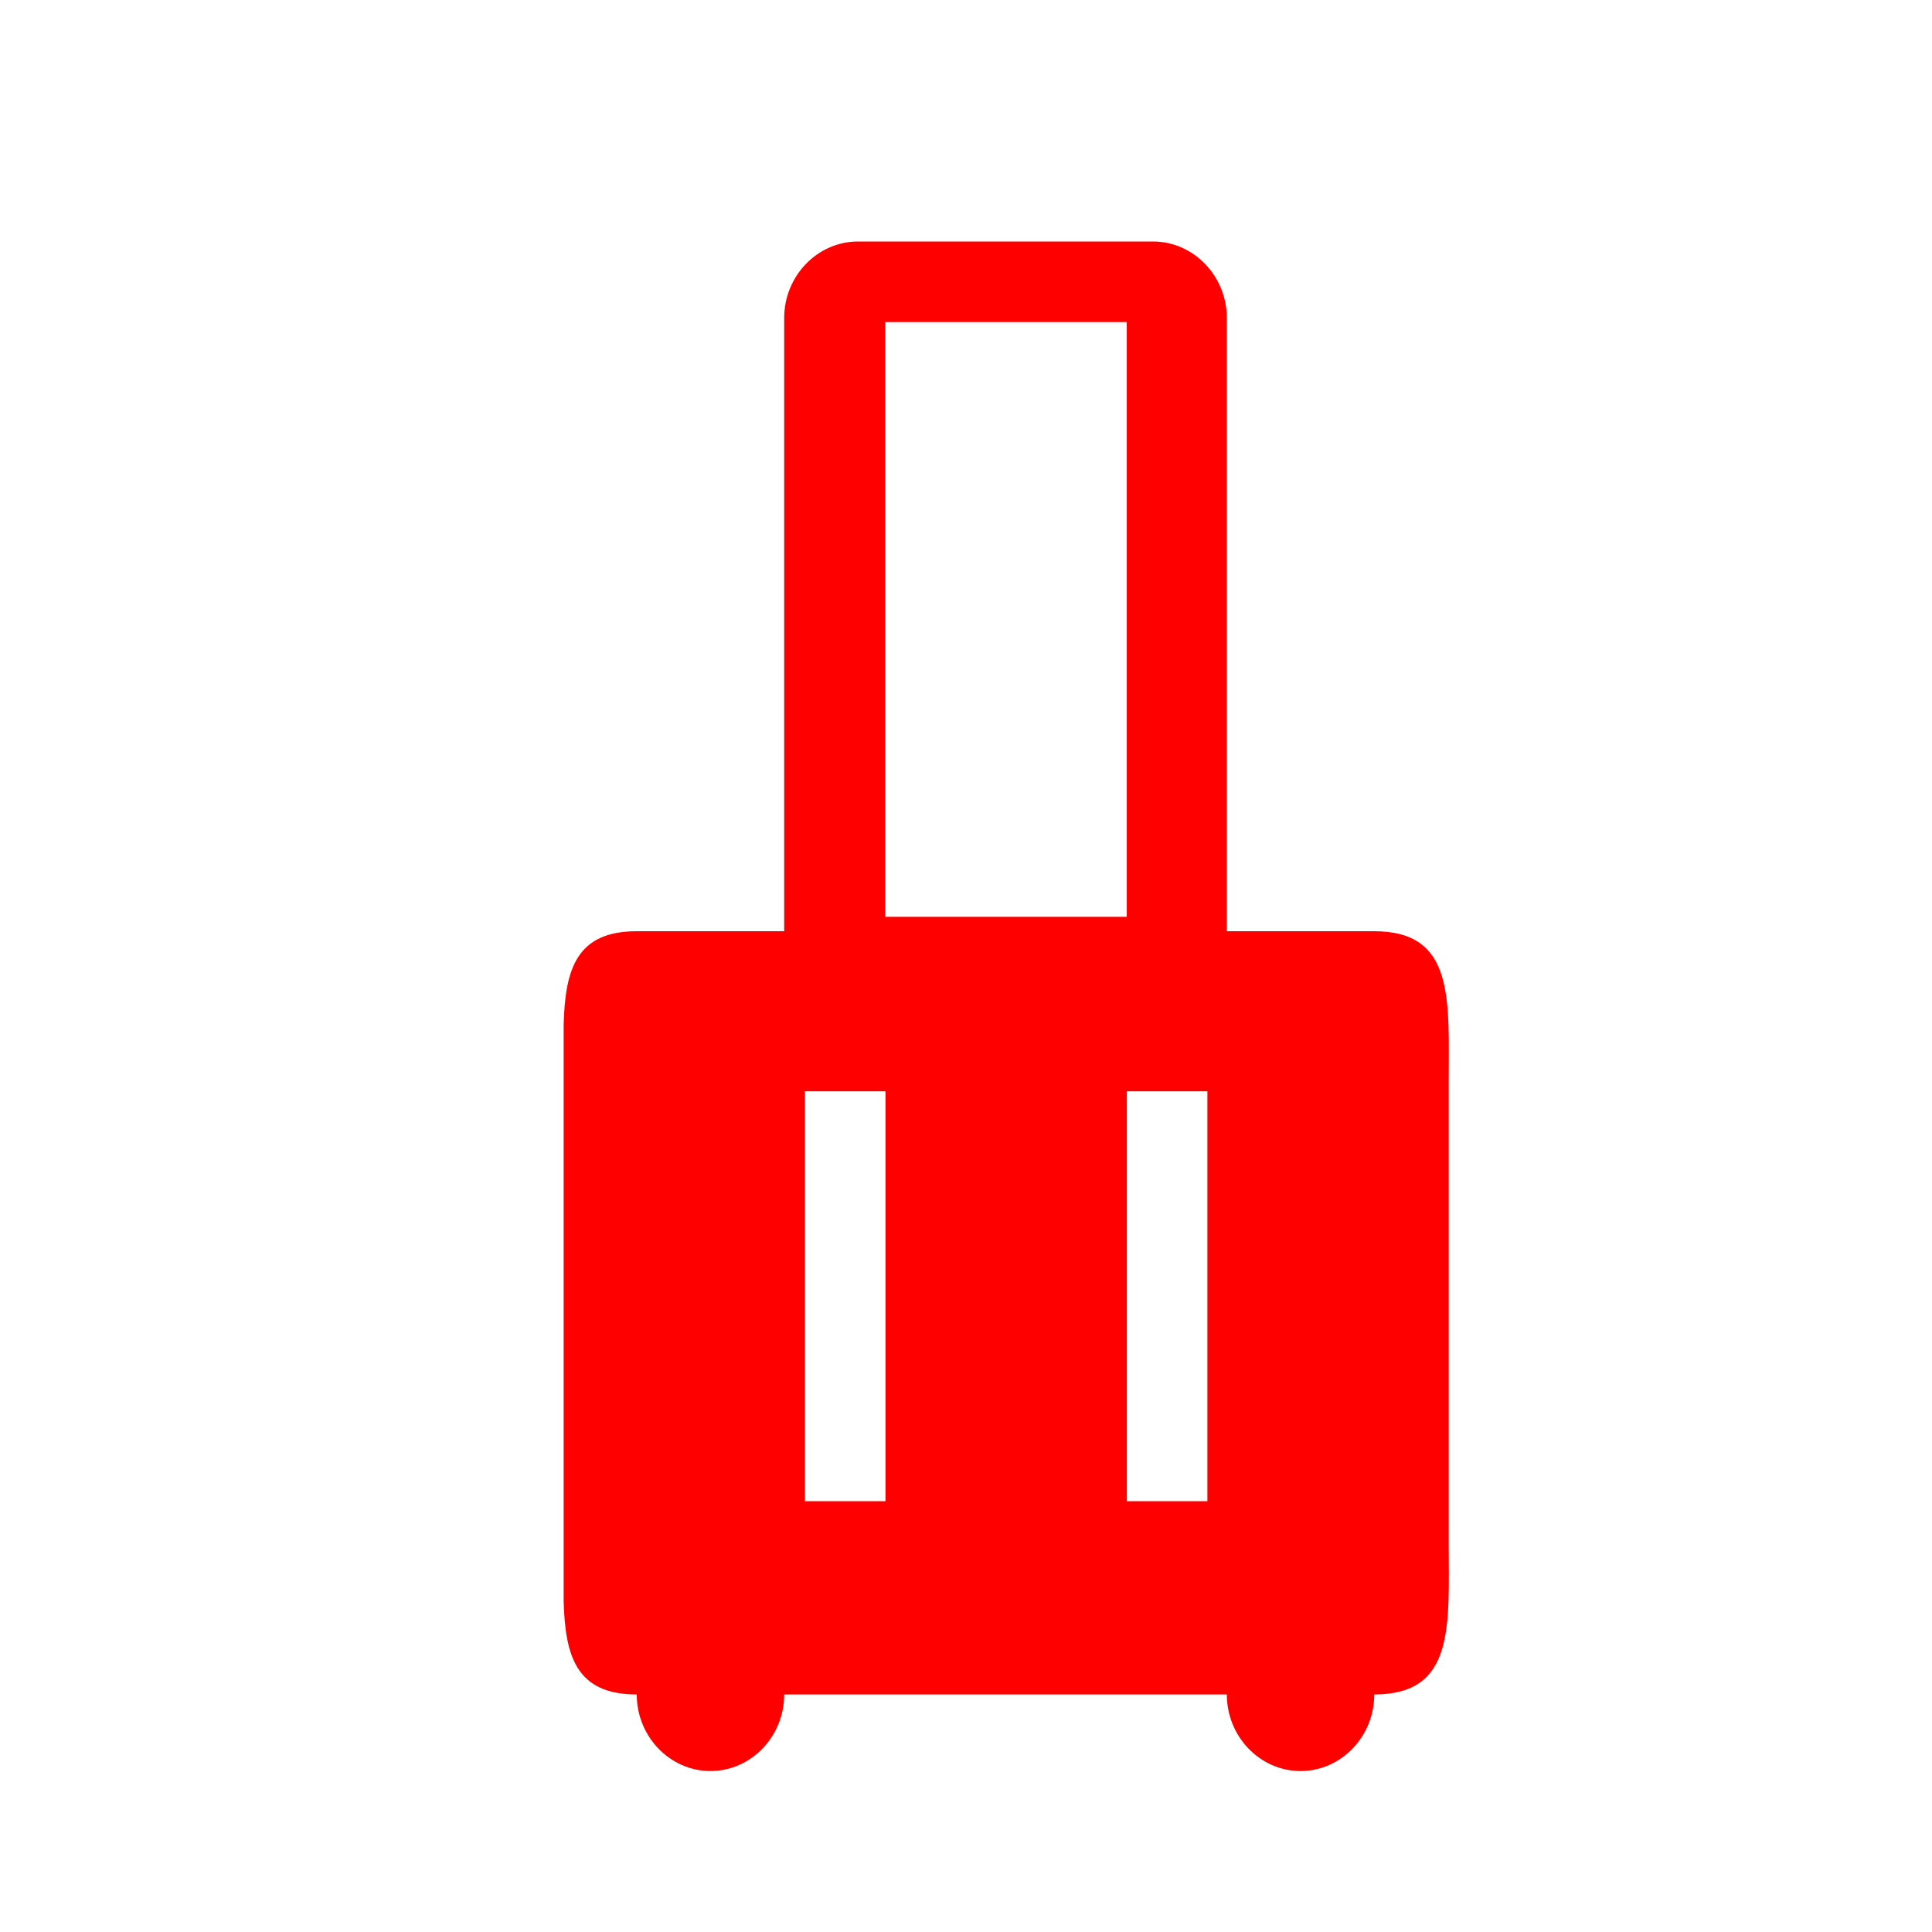 <svg width="19" height="19" viewBox="0 0 19 19" fill="none" xmlns="http://www.w3.org/2000/svg">
<path d="M11.339 2.375C11.738 2.375 12.065 2.714 12.065 3.127V9.158H13.515C14.313 9.158 14.247 9.835 14.247 10.662V15.161C14.248 15.988 14.313 16.664 13.515 16.664C13.515 17.078 13.189 17.417 12.79 17.417C12.391 17.417 12.065 17.078 12.065 16.664H7.712C7.712 17.078 7.386 17.417 6.987 17.417C6.588 17.417 6.262 17.078 6.262 16.664C5.664 16.664 5.558 16.284 5.543 15.744V10.078C5.558 9.538 5.664 9.158 6.262 9.158H7.712V3.127C7.712 2.714 8.039 2.375 8.438 2.375H11.339ZM7.916 14.763H8.708V10.732H7.916V14.763ZM11.082 14.763H11.874V10.732H11.082V14.763ZM8.706 3.167V9.016H11.081V3.167H8.706Z" fill="#FF0000"/>
</svg>

